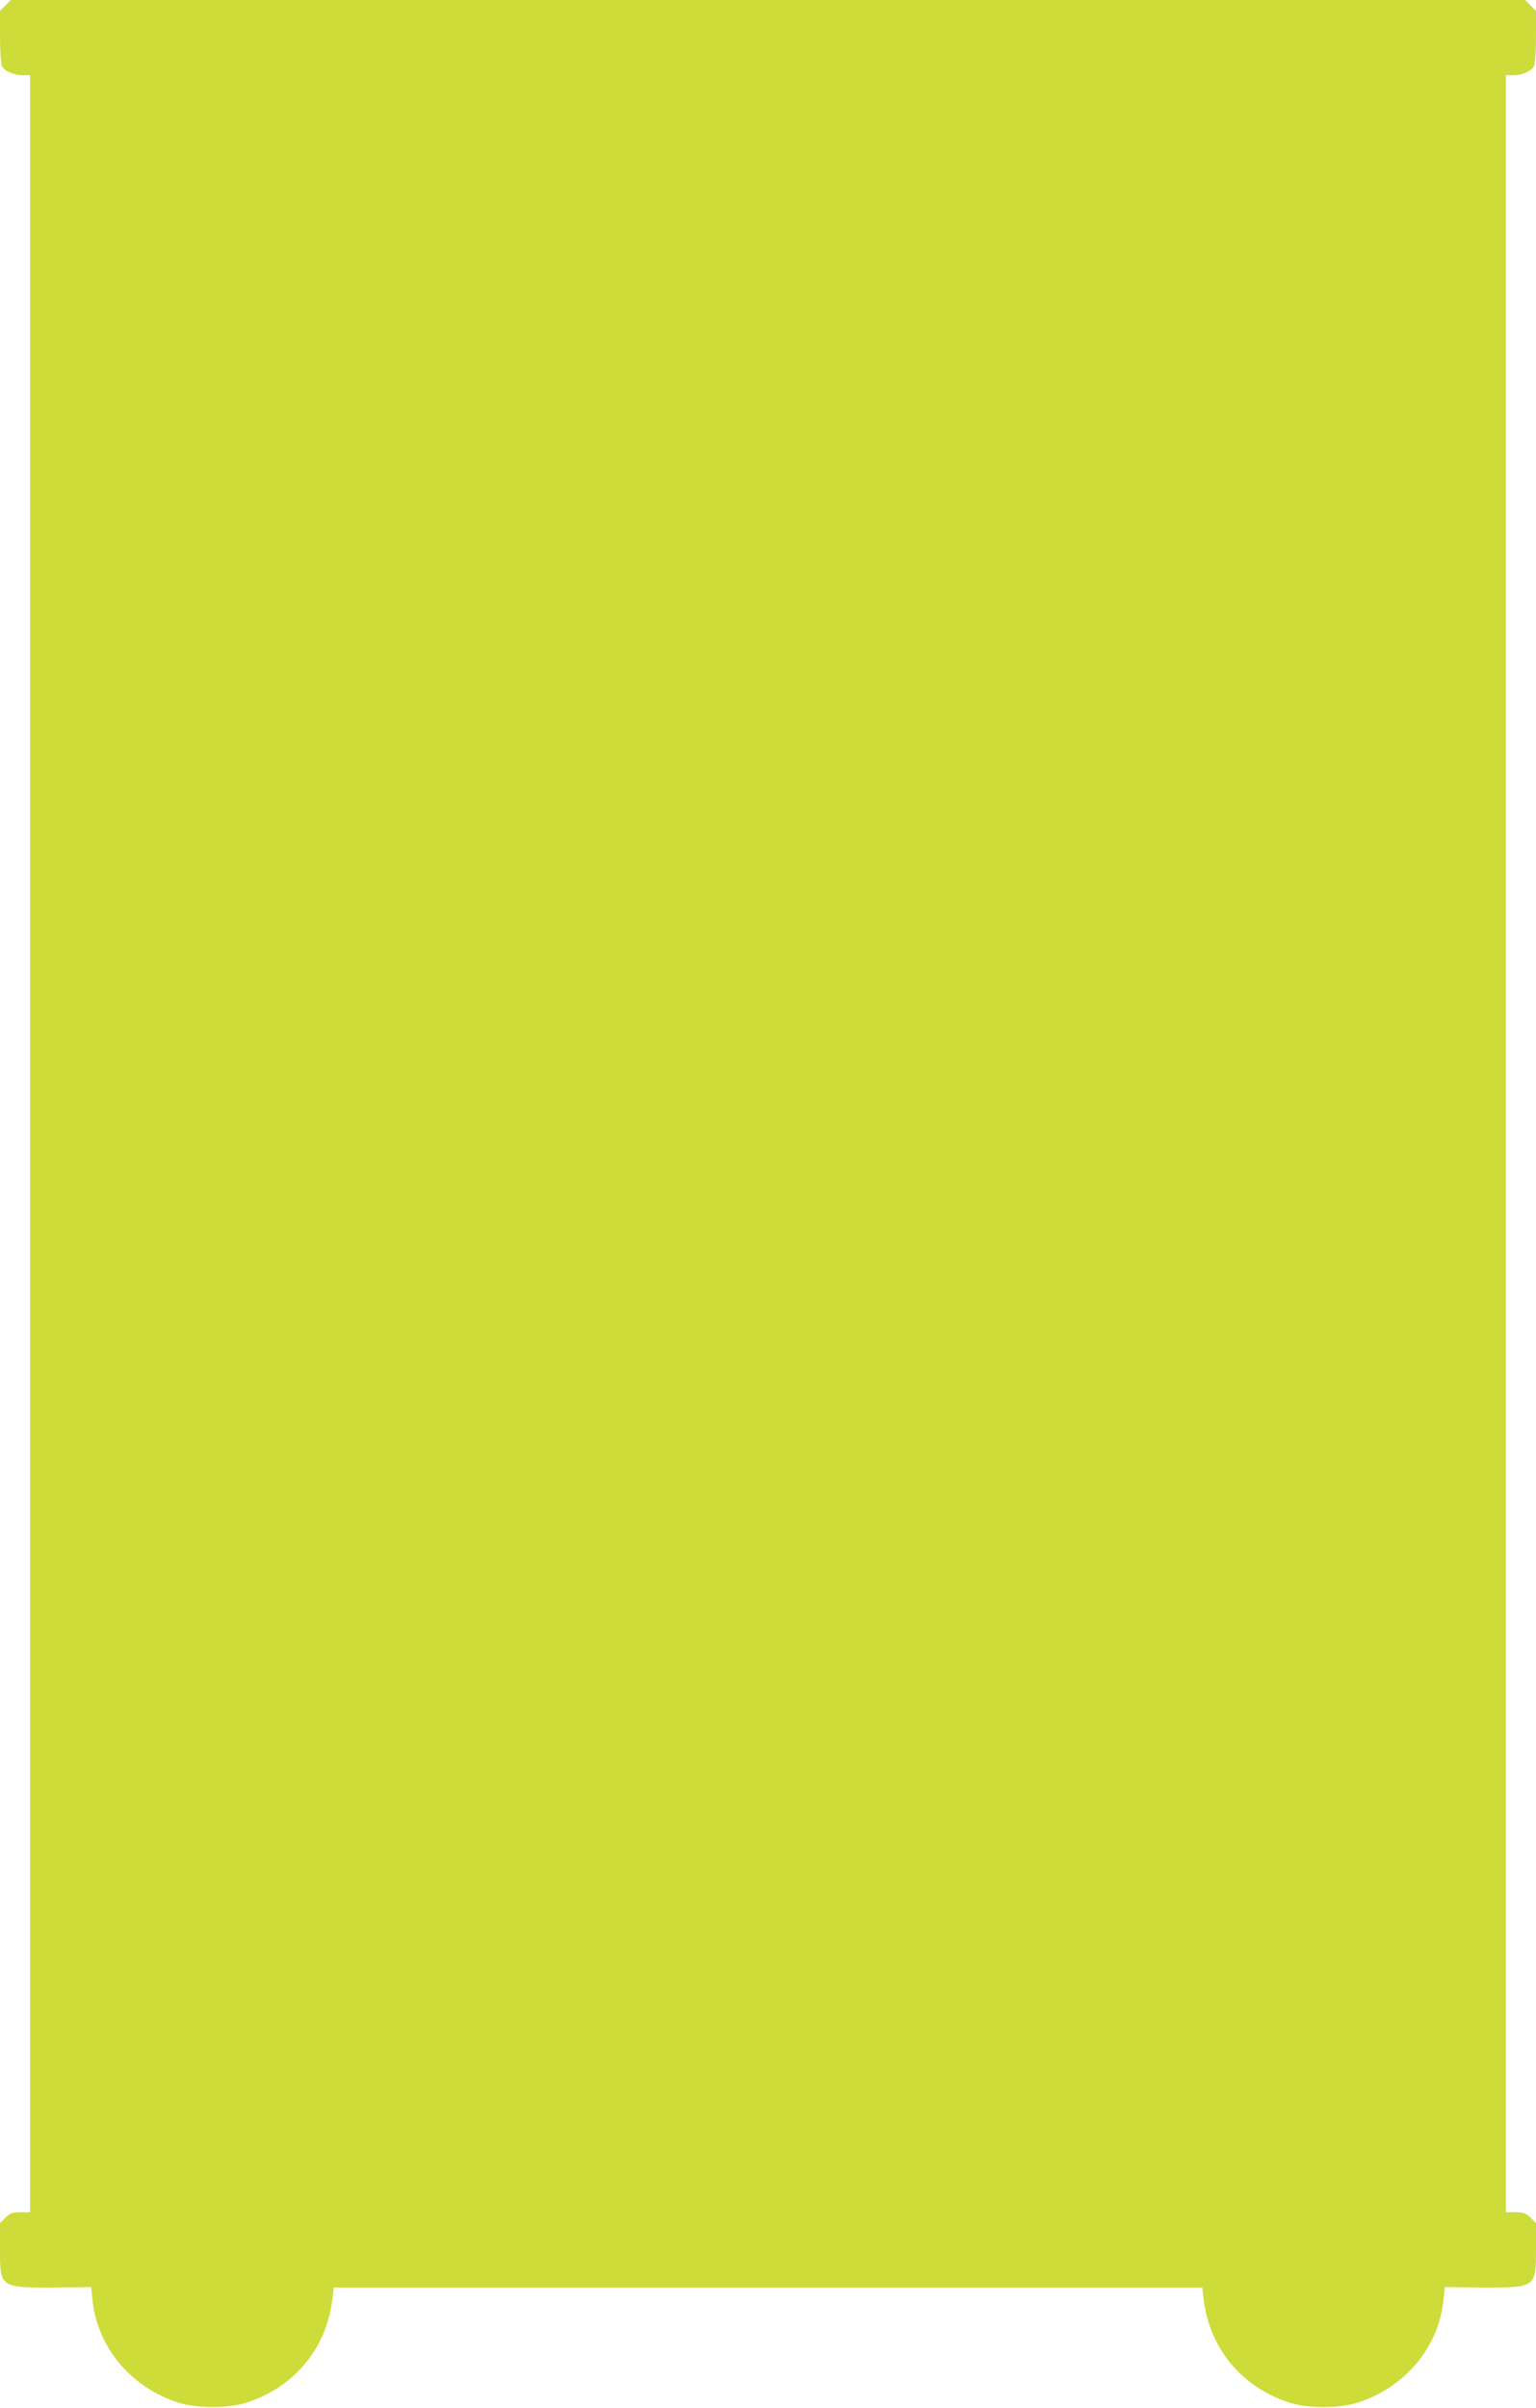 <?xml version="1.0" standalone="no"?>
<!DOCTYPE svg PUBLIC "-//W3C//DTD SVG 20010904//EN"
 "http://www.w3.org/TR/2001/REC-SVG-20010904/DTD/svg10.dtd">
<svg version="1.0" xmlns="http://www.w3.org/2000/svg"
 width="817pt" height="1280pt" viewBox="0 0 817 1280"
 preserveAspectRatio="xMidYMid meet">
<g transform="translate(0,1280) scale(0.1,-0.1)"
fill="#cddc39" stroke="none">
<path d="M29 12771 l-29 -29 0 -137 c0 -75 5 -145 10 -156 15 -27 63 -49 110
-49 l40 0 0 -5680 0 -5680 -51 0 c-43 0 -55 -5 -80 -29 l-29 -29 0 -137 c0
-207 0 -206 290 -205 l195 2 7 -68 c25 -250 202 -463 453 -545 100 -33 270
-33 370 0 253 83 423 290 453 551 l7 60 2310 0 2310 0 7 -60 c30 -261 200
-468 453 -551 100 -33 270 -33 370 0 251 82 428 295 453 545 l7 68 195 -2
c290 -1 290 -2 290 205 l0 137 -29 29 c-25 24 -37 29 -80 29 l-51 0 0 5680 0
5680 40 0 c47 0 95 22 110 49 5 11 10 81 10 156 l0 137 -29 29 -29 29 -4027 0
-4027 0 -29 -29z"/>
</g>
</svg>
